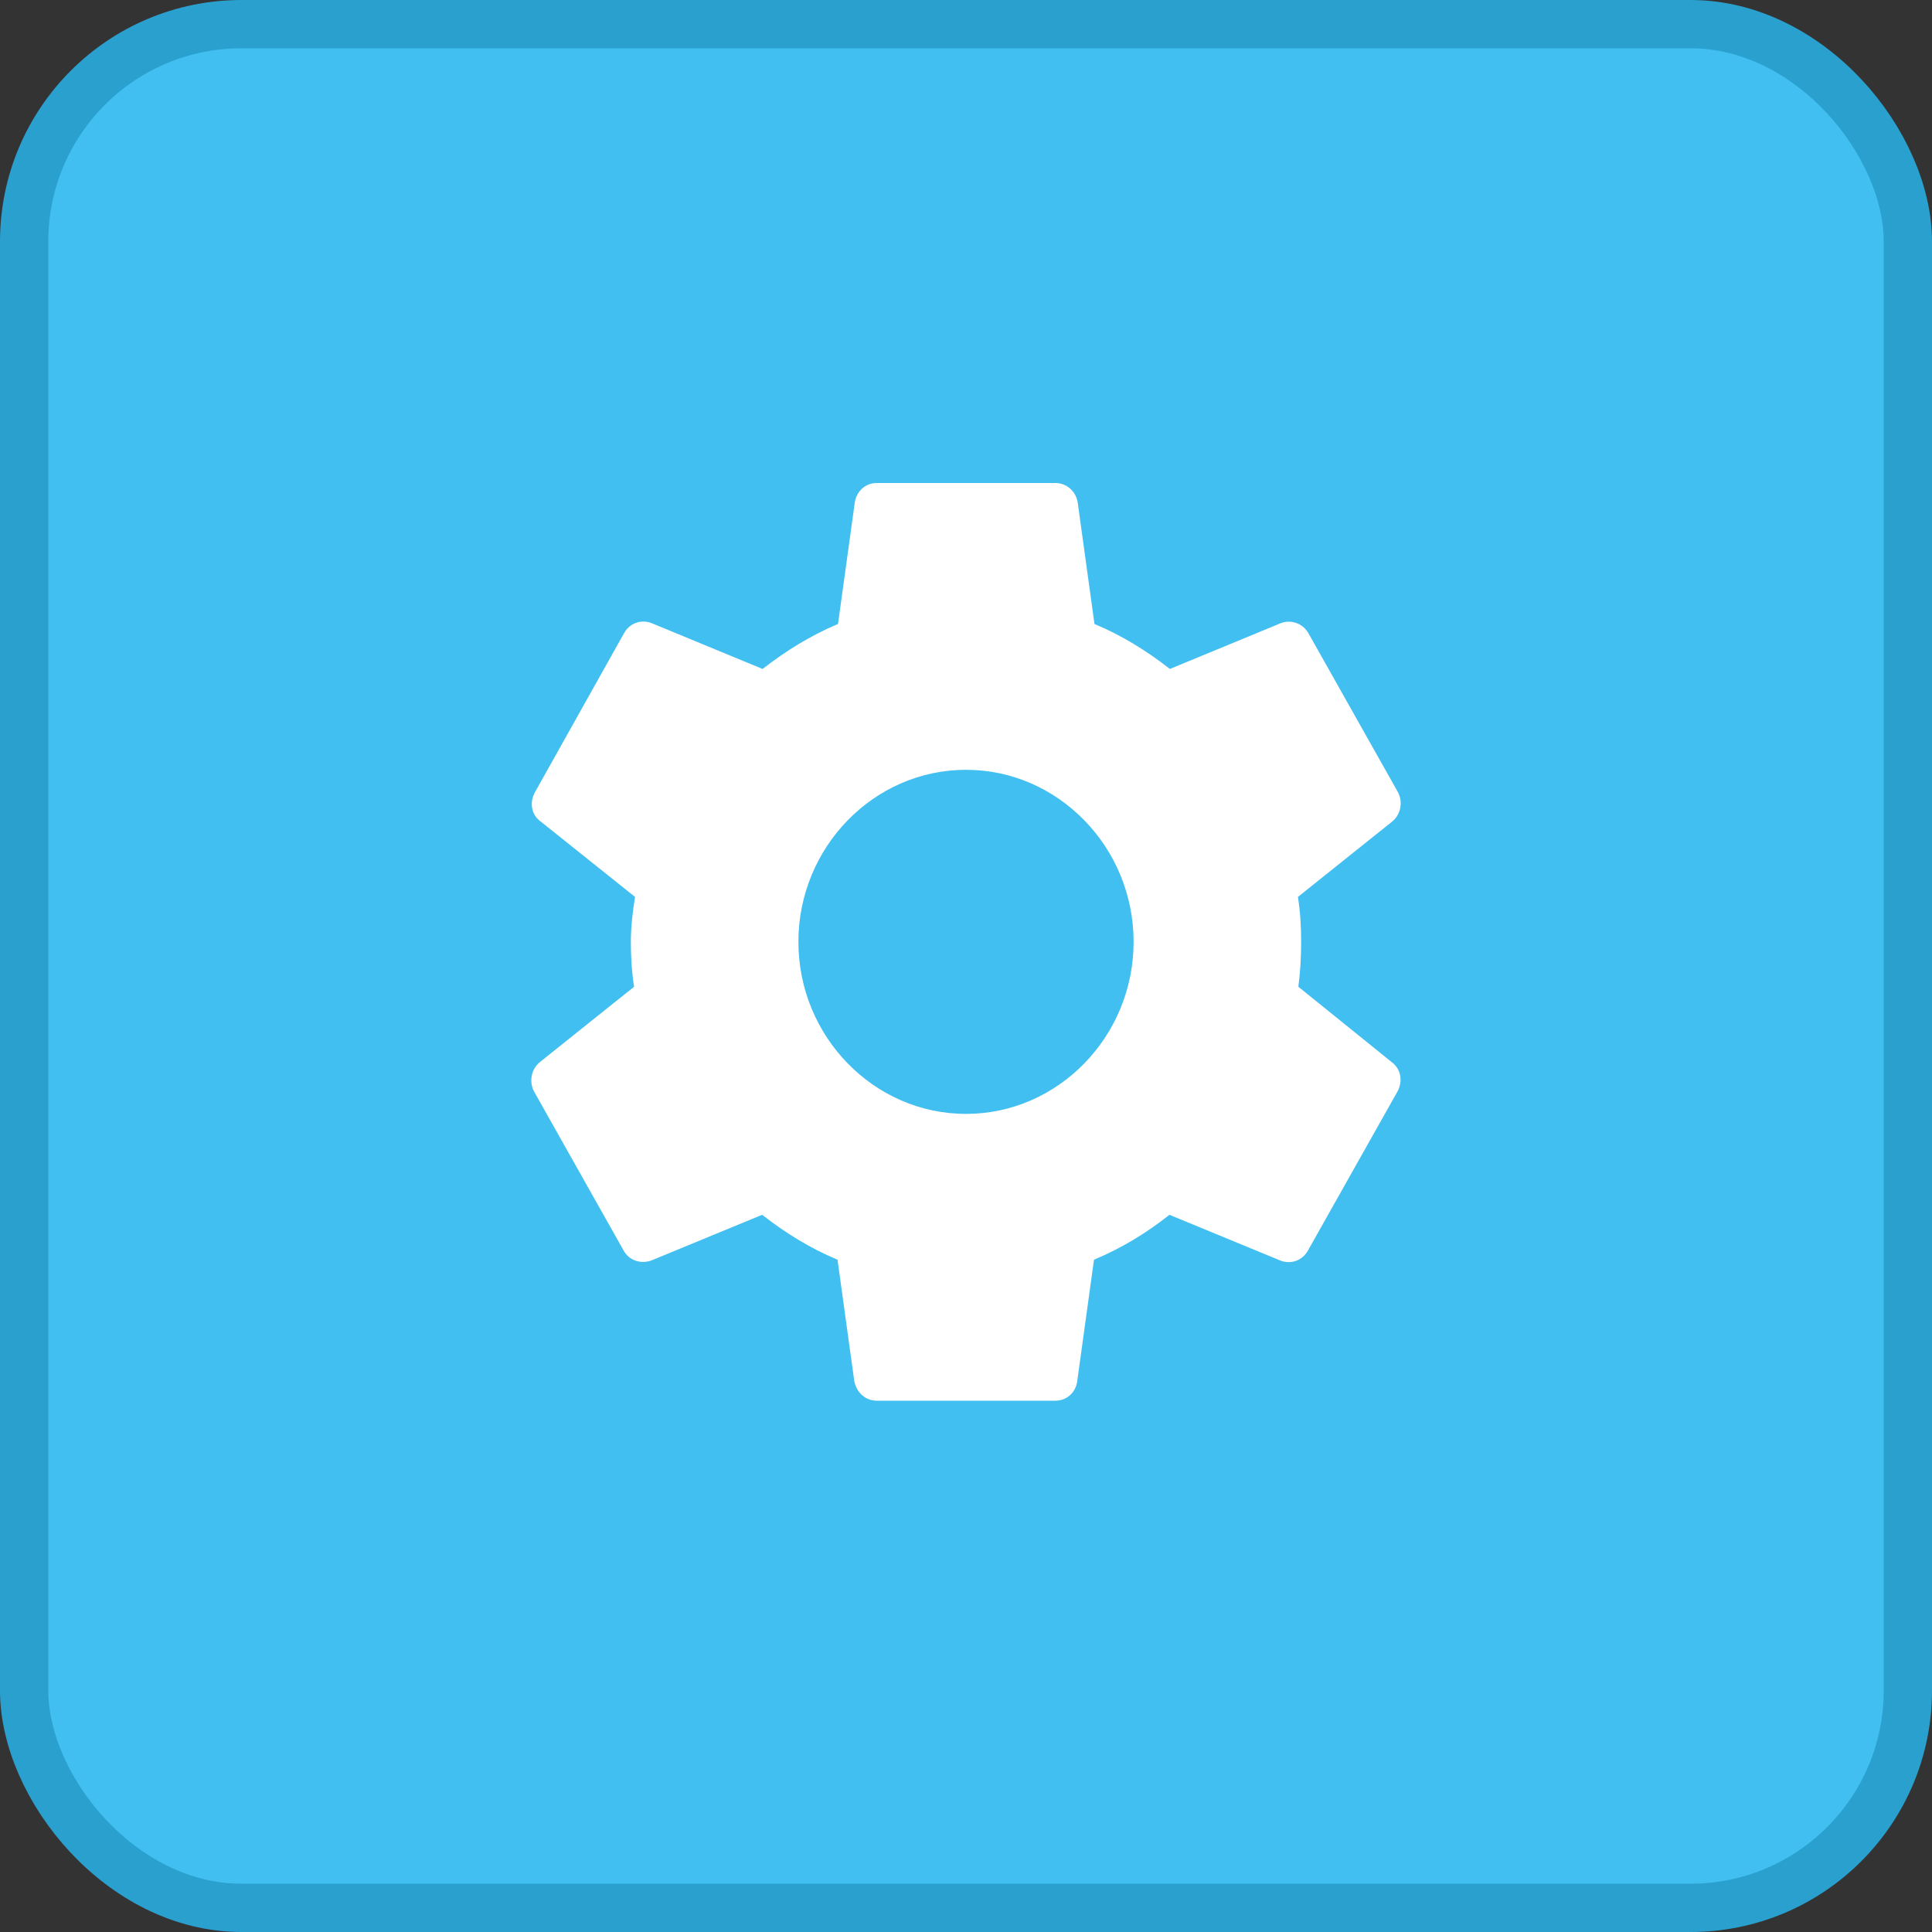 <svg width="40" height="40" viewBox="0 0 40 40" fill="none" xmlns="http://www.w3.org/2000/svg">
<rect x="0" y="0" width="40" height="40" fill="#333333" stroke="none"/>
<rect x="0.5" y="0.5" width="39" height="39" rx="4.5" fill="#42BFF1" stroke="#2AA0CF"/>
<path d="M26.881 20.43C26.92 20.133 26.939 19.827 26.939 19.5C26.939 19.183 26.92 18.867 26.872 18.57L28.828 17.006C28.912 16.935 28.97 16.836 28.991 16.726C29.012 16.616 28.995 16.501 28.944 16.403L27.093 13.117C27.039 13.018 26.952 12.942 26.848 12.902C26.744 12.862 26.629 12.861 26.525 12.899L24.221 13.85C23.739 13.473 23.229 13.157 22.66 12.919L22.313 10.406C22.296 10.293 22.24 10.189 22.155 10.115C22.07 10.04 21.962 10 21.85 10H18.15C17.918 10 17.735 10.168 17.697 10.406L17.35 12.919C16.781 13.157 16.261 13.483 15.788 13.85L13.485 12.899C13.273 12.82 13.032 12.899 12.916 13.117L11.075 16.403C10.96 16.61 10.998 16.868 11.191 17.006L13.148 18.57C13.099 18.867 13.061 19.193 13.061 19.5C13.061 19.807 13.08 20.133 13.128 20.43L11.172 21.994C11.088 22.065 11.03 22.164 11.009 22.274C10.988 22.384 11.005 22.499 11.056 22.597L12.907 25.883C13.022 26.101 13.263 26.17 13.475 26.101L15.779 25.151C16.261 25.527 16.771 25.843 17.34 26.081L17.687 28.594C17.735 28.832 17.918 29 18.15 29H21.85C22.082 29 22.274 28.832 22.303 28.594L22.65 26.081C23.219 25.843 23.739 25.527 24.212 25.151L26.515 26.101C26.727 26.18 26.968 26.101 27.084 25.883L28.934 22.597C29.05 22.38 29.002 22.132 28.819 21.994L26.881 20.43ZM20 23.062C18.092 23.062 16.53 21.459 16.53 19.5C16.53 17.541 18.092 15.938 20 15.938C21.908 15.938 23.47 17.541 23.47 19.5C23.47 21.459 21.908 23.062 20 23.062Z" fill="white"/>
</svg>

